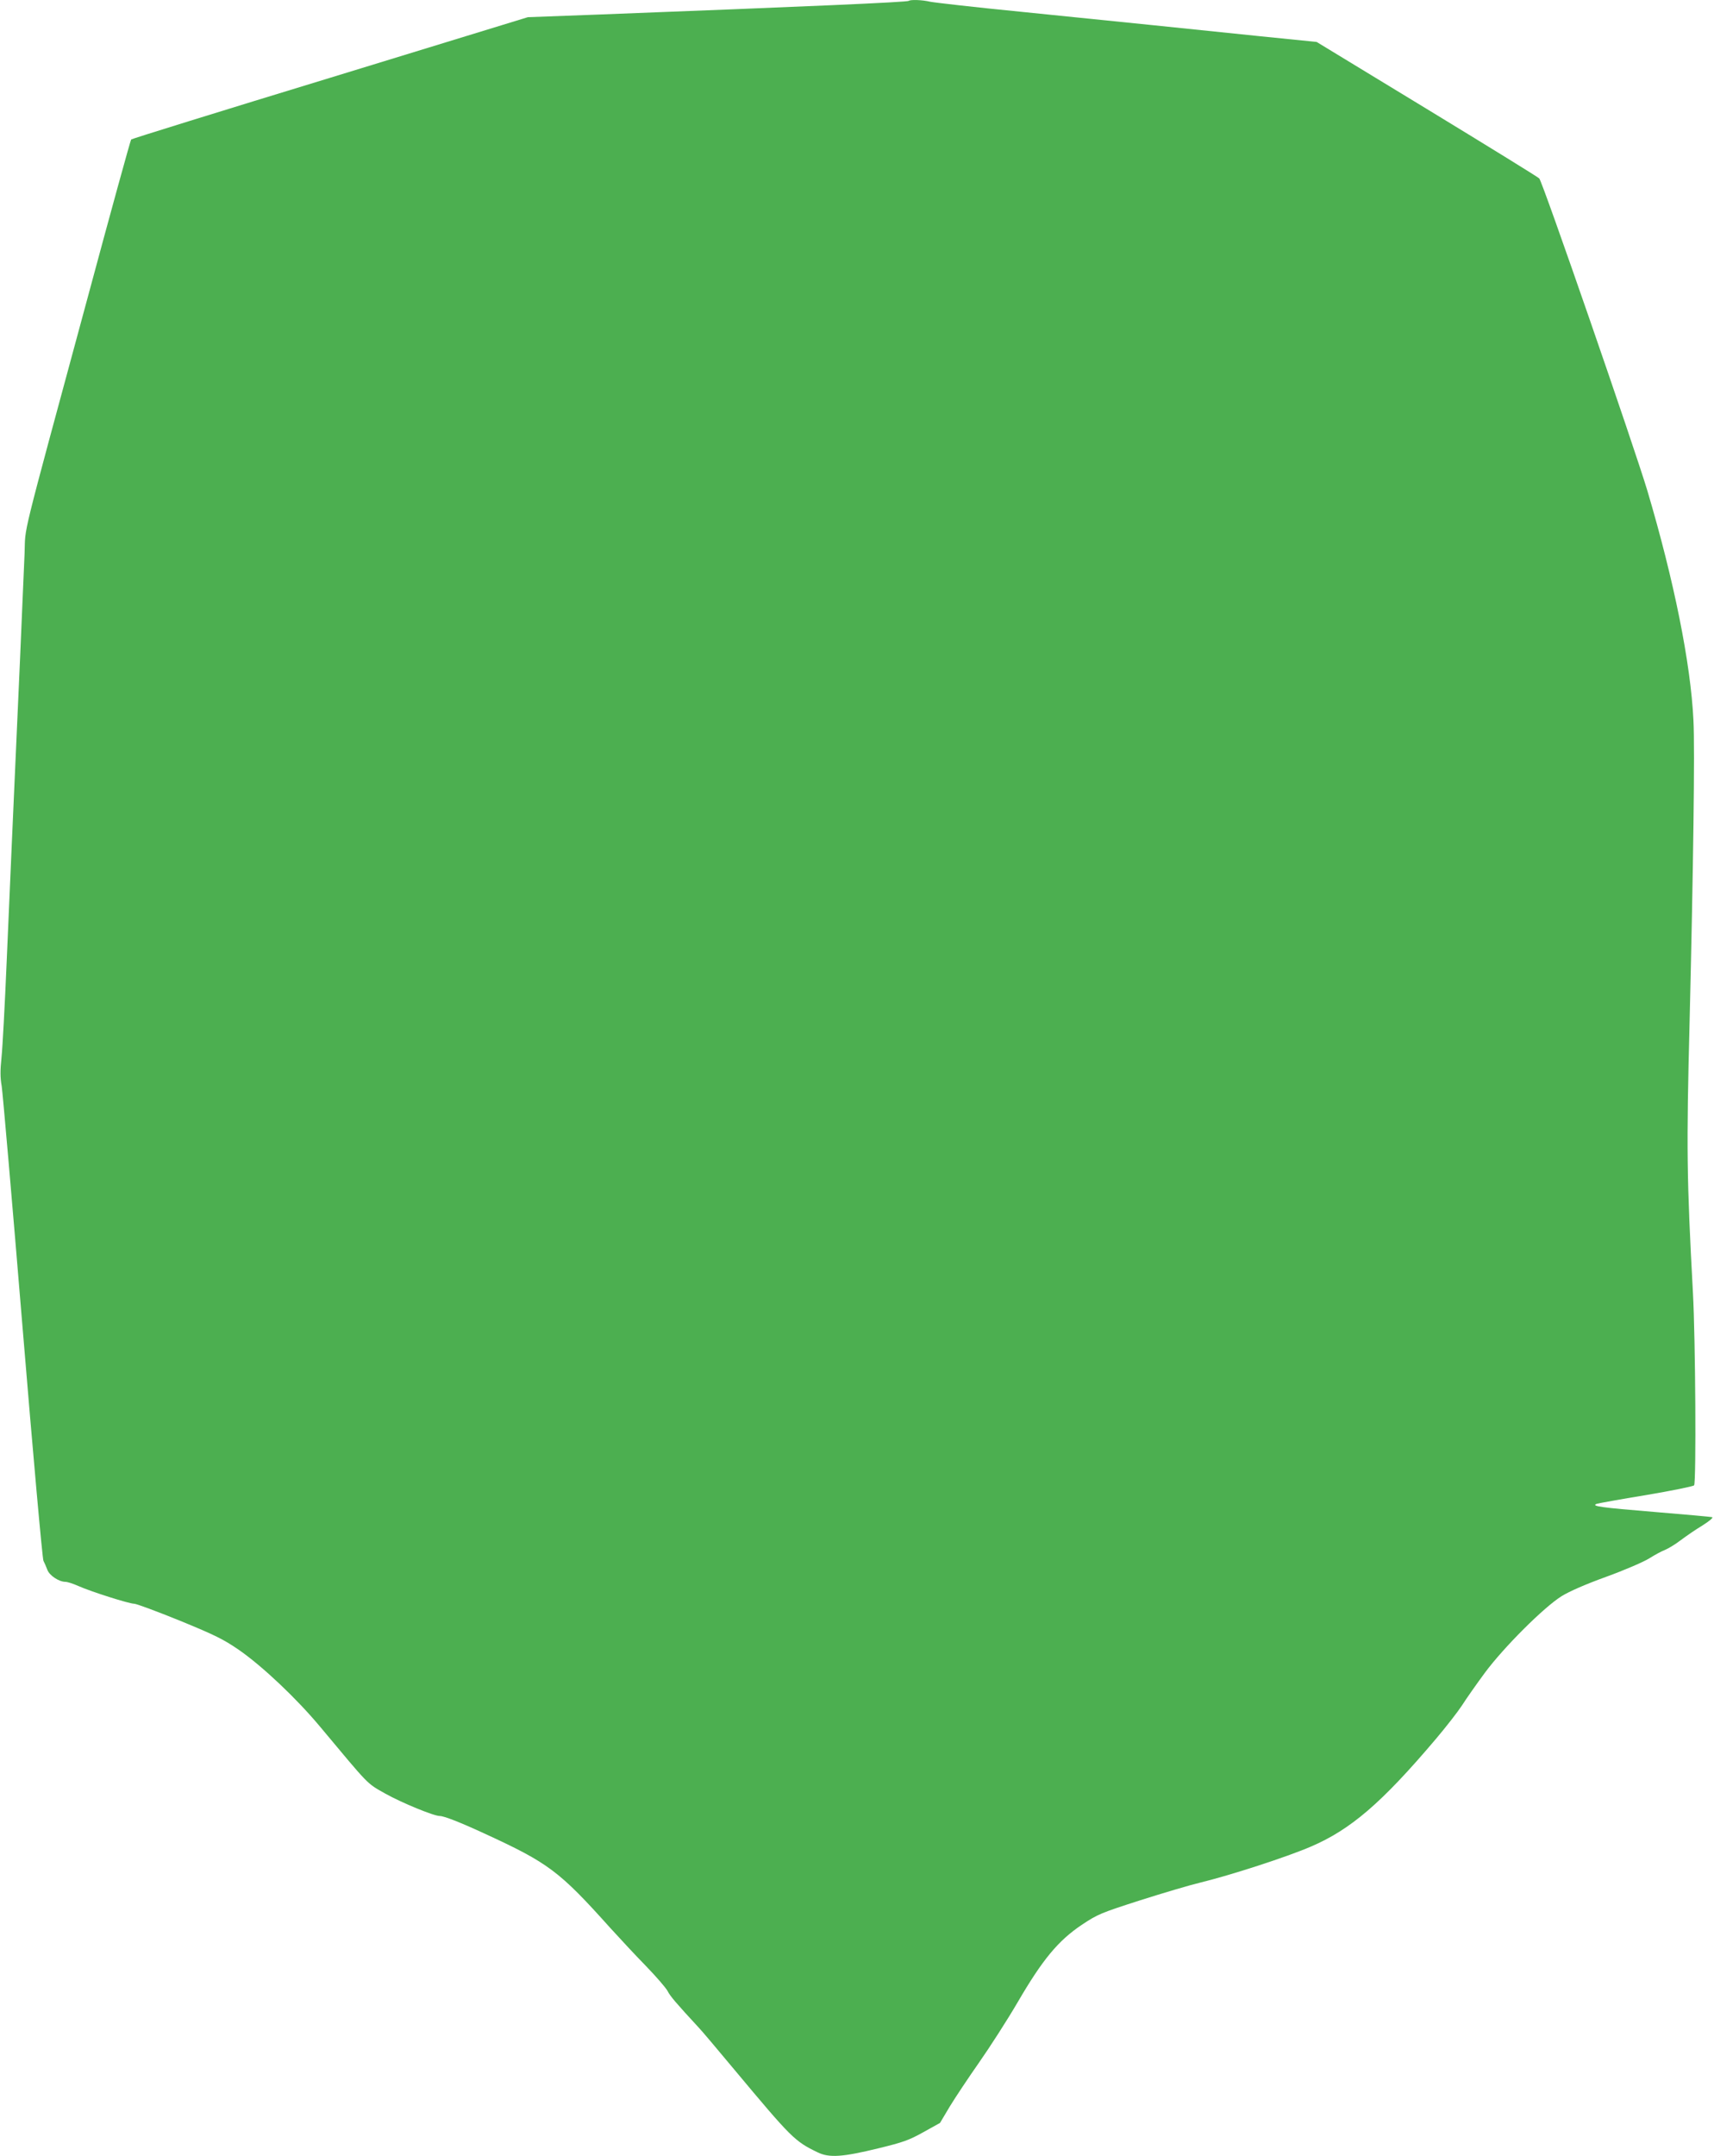 <?xml version="1.0" standalone="no"?>
<!DOCTYPE svg PUBLIC "-//W3C//DTD SVG 20010904//EN"
 "http://www.w3.org/TR/2001/REC-SVG-20010904/DTD/svg10.dtd">
<svg version="1.0" xmlns="http://www.w3.org/2000/svg"
 width="1018pt" height="1280pt" viewBox="0 0 1018 1280"
 preserveAspectRatio="xMidYMid meet">
<g transform="translate(0,1280) scale(0.1,-0.1)"
fill="#4caf50" stroke="none">
<path d="M5398 12795 c-7 -8 -612 -34 -1833 -81 l-430 -16 -1175 -360 c-646
-197 -1178 -362 -1181 -366 -4 -4 -122 -432 -262 -952 -404 -1492 -364 -1332
-371 -1505 -4 -82 -15 -355 -26 -605 -19 -429 -27 -607 -50 -1120 -5 -118 -19
-429 -30 -690 -11 -261 -25 -521 -31 -577 -8 -76 -8 -120 1 -170 6 -38 62
-682 124 -1433 62 -752 118 -1375 124 -1385 6 -11 16 -35 23 -53 12 -34 69
-72 108 -72 11 0 46 -11 77 -25 77 -34 301 -105 331 -105 13 0 134 -45 270
-100 212 -87 260 -111 352 -174 141 -98 343 -289 483 -457 296 -354 273 -332
388 -397 95 -53 286 -132 322 -132 25 0 120 -37 263 -103 383 -176 446 -223
750 -562 55 -60 149 -162 211 -225 61 -63 119 -130 129 -149 15 -30 50 -71
184 -216 16 -16 111 -129 212 -250 341 -408 359 -426 496 -492 69 -33 146 -28
363 25 143 35 178 47 264 95 l99 55 59 99 c33 54 111 171 174 261 63 90 166
250 228 356 148 254 241 366 381 460 95 63 112 70 345 145 135 43 297 91 360
106 177 43 511 151 655 213 236 101 420 258 742 638 61 72 131 162 156 200 24
38 85 125 136 194 111 150 350 389 456 455 45 28 143 71 265 115 110 40 221
88 255 109 33 21 76 44 95 51 19 8 61 33 92 57 32 24 90 64 130 88 41 26 65
46 57 49 -8 2 -162 16 -344 31 -316 26 -377 34 -342 48 8 3 140 27 293 52 154
26 282 52 286 58 13 21 8 870 -7 1142 -37 681 -39 861 -20 1605 22 908 32
1626 23 1793 -16 339 -116 833 -274 1365 -77 257 -623 1836 -642 1853 -9 9
-311 195 -669 413 l-653 397 -337 34 c-421 44 -778 80 -1418 145 -275 27 -519
55 -542 60 -45 11 -116 13 -125 5z"/>
</g>
</svg>

